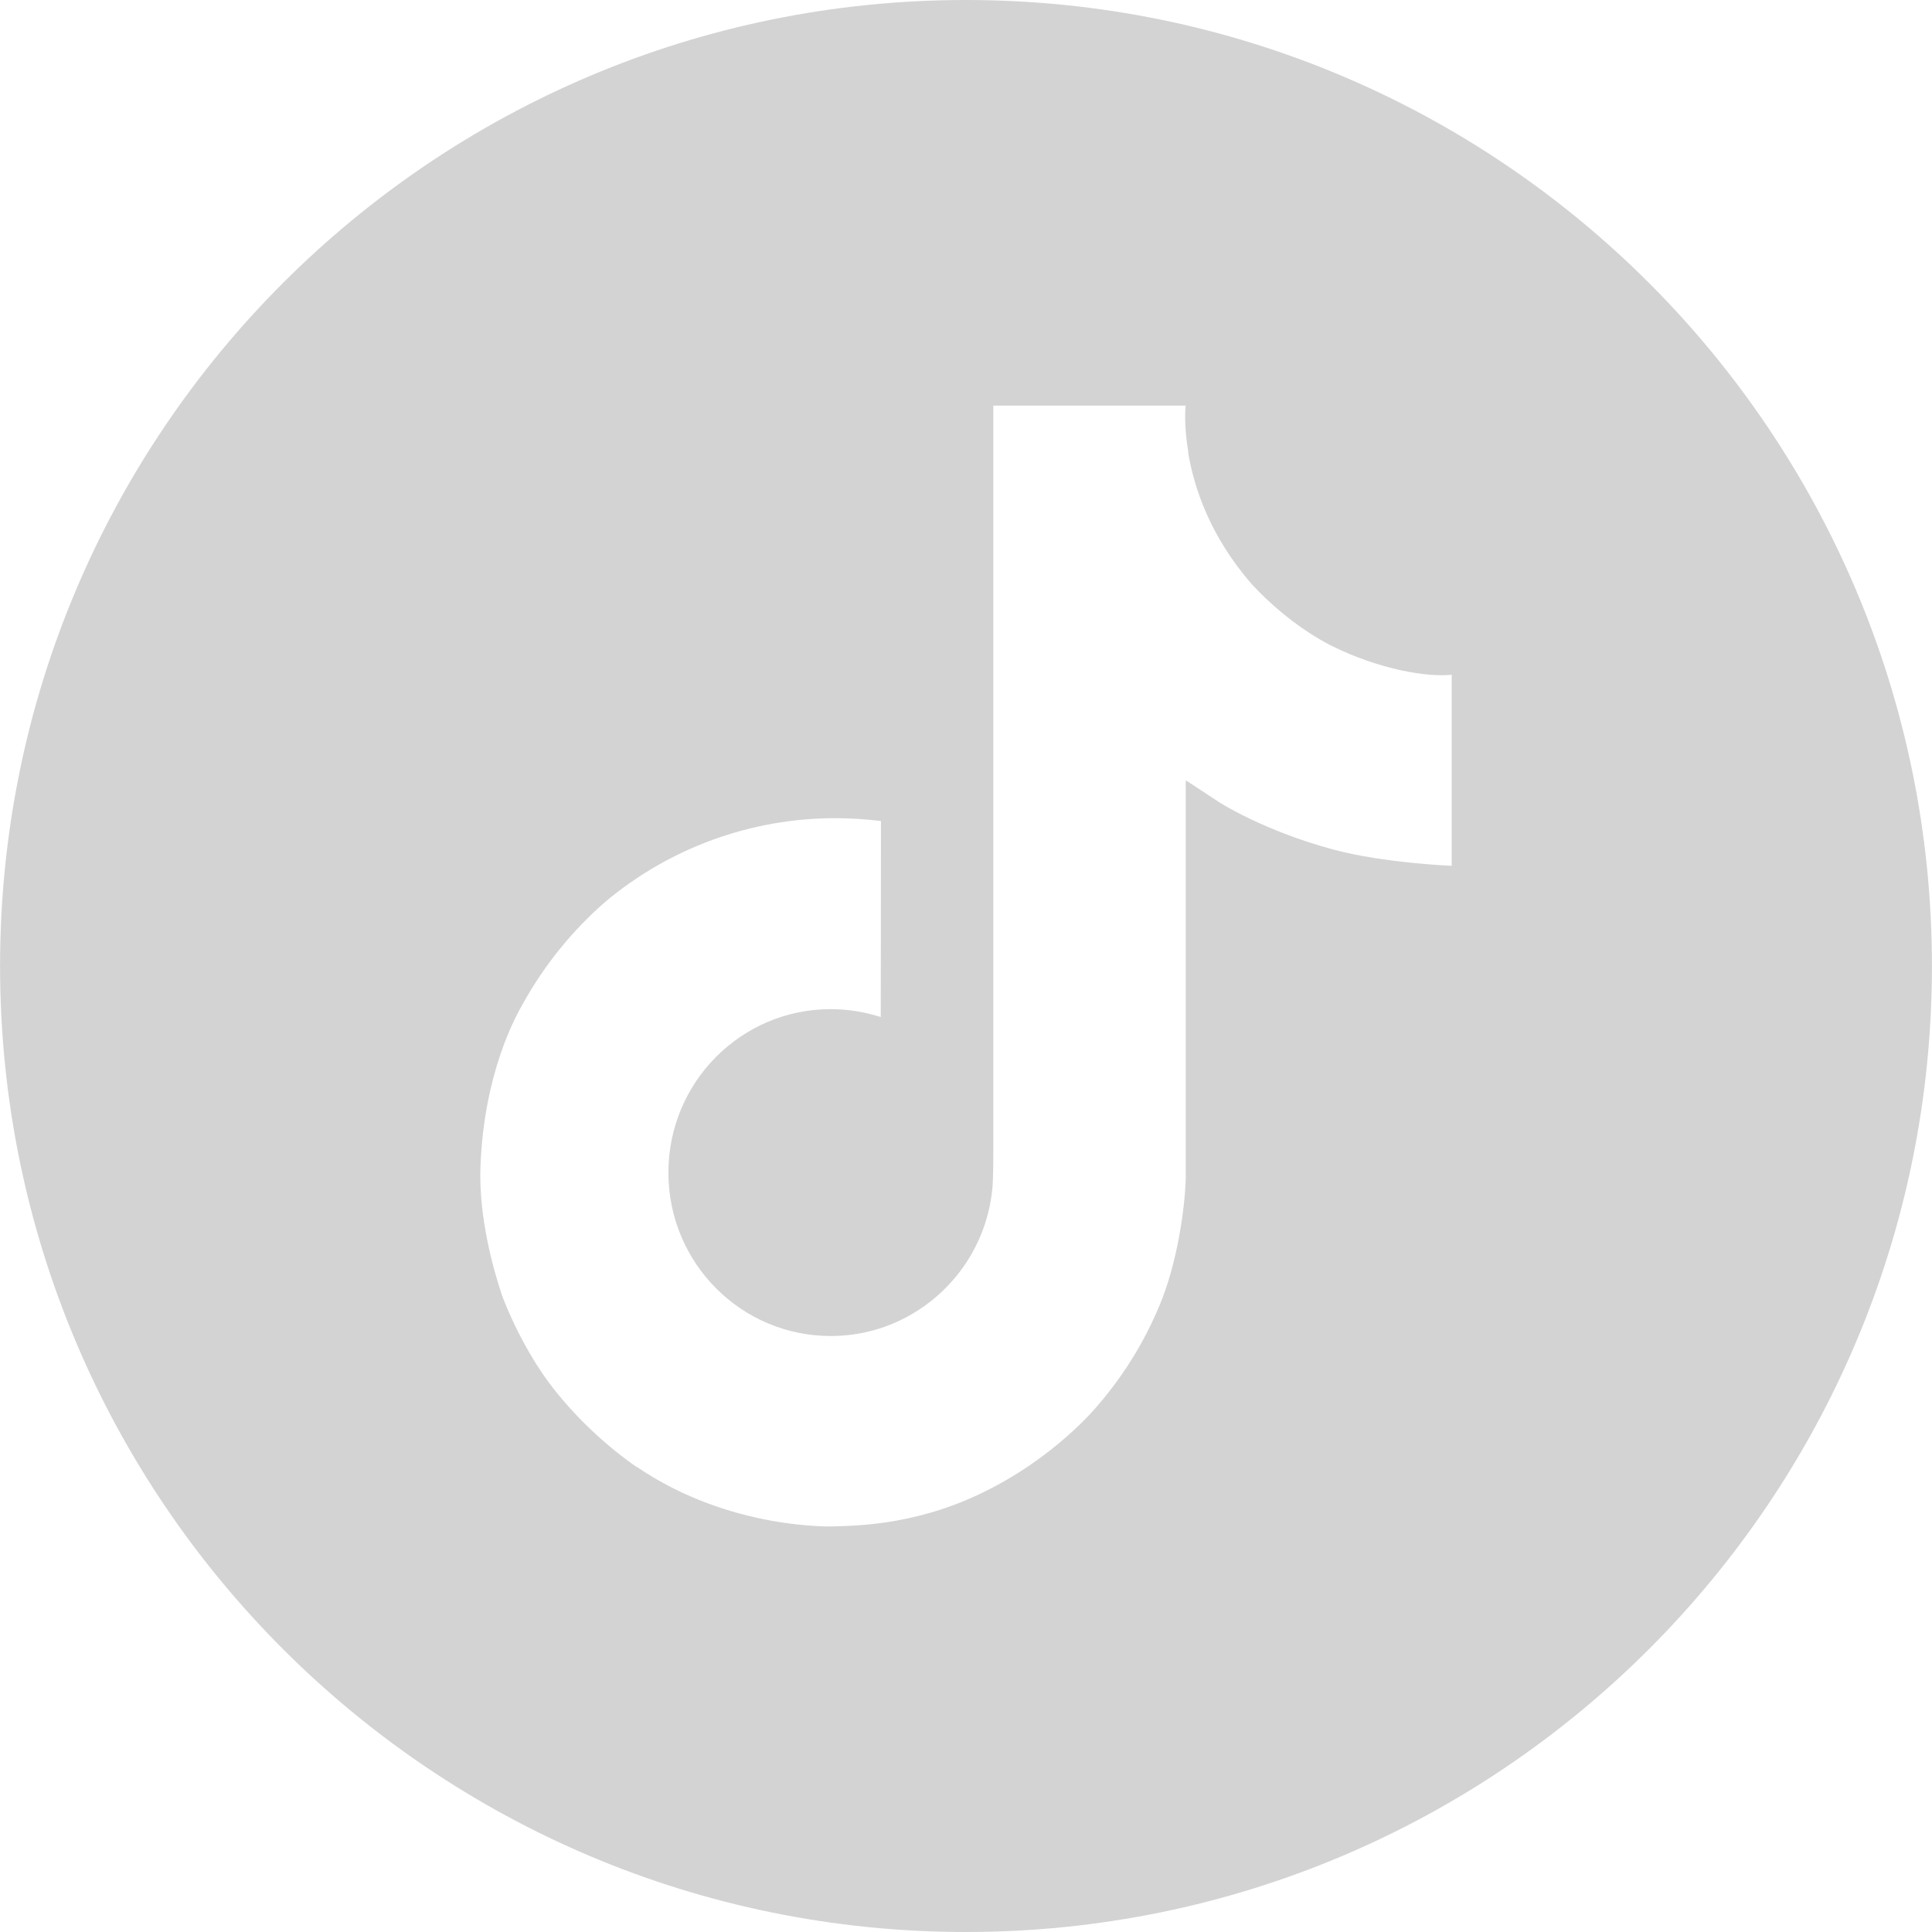 <svg xmlns="http://www.w3.org/2000/svg" xml:space="preserve" width="35px" height="35px" version="1.1" style="shape-rendering:geometricPrecision; text-rendering:geometricPrecision; image-rendering:optimizeQuality; fill-rule:evenodd; clip-rule:evenodd"
viewBox="0 0 1690.4 1690.5"
 xmlns:xlink="http://www.w3.org/1999/xlink"
 xmlns:xodm="http://www.corel.com/coreldraw/odm/2003">
 <defs>
  <style type="text/css">
   <![CDATA[
    .fil0 {fill:#c8c8c8;fill-opacity:0.8}
   ]]>
  </style>
 </defs>
 <g id="Layer_x0020_1">
  <path class="fil0" d="M845.2 0c466.8,0 845.2,378.5 845.2,845.3 0,466.8 -378.4,845.2 -845.2,845.2 -466.8,0 -845.2,-378.4 -845.2,-845.2 0,-466.8 378.4,-845.3 845.2,-845.3zm319.1 564.7c-6.6,-3.4 -13,-7.2 -19.3,-11.3 -18.1,-11.9 -34.8,-26.1 -49.6,-42.1 -37,-42.3 -50.8,-85.2 -55.8,-115.3l0.2 0c-4.3,-24.9 -2.5,-41.1 -2.3,-41.1l-168.4 0 0 651.3c0,8.8 0,17.4 -0.4,25.9 0,1 0,2 -0.1,3.2 0,0.5 0,1 -0.1,1.5 0,0.1 0,0.2 0,0.3 -3.6,47.5 -30.6,90 -72,113.5 -21.1,12.1 -45.1,18.4 -69.4,18.4 -0.2,0 -0.2,0 -0.3,0 -78.4,0 -142,-63.9 -142,-143 0,-79 63.6,-143 142,-143 0.1,0 0.1,0 0.1,0 14.9,0 29.6,2.4 43.7,6.9l0.2 -171.5c-13.2,-1.6 -26.7,-2.5 -40.1,-2.5 -73.5,0 -144.7,25.9 -201,73.1 -28.9,25.1 -53.4,55.4 -72,88.9 -7.2,12.3 -34,61.5 -37.3,141.4 -2,45.5 11.6,92.4 18.1,111.9l0 0.4c4.1,11.4 19.9,50.4 45.7,83.4 20.8,26.3 45.5,49.6 73,68.8l0 -0.4 0.4 0.4c81.5,55.4 171.9,51.8 171.9,51.8 15.7,-0.7 68.1,0 127.6,-28.3 66.1,-31.2 103.6,-77.8 103.6,-77.8 24,-27.8 43.2,-59.7 56.5,-93.9 15.2,-40.1 20.3,-88.1 20.3,-107.3l0 -345.5c2.1,1.2 29.3,19.2 29.3,19.2 0,0 39.2,25.2 100.4,41.5 43.8,11.7 103,14.1 103,14.1l0 -167.2c-20.7,2.3 -62.8,-4.2 -105.9,-25.7z"/>
 </g>
</svg>
